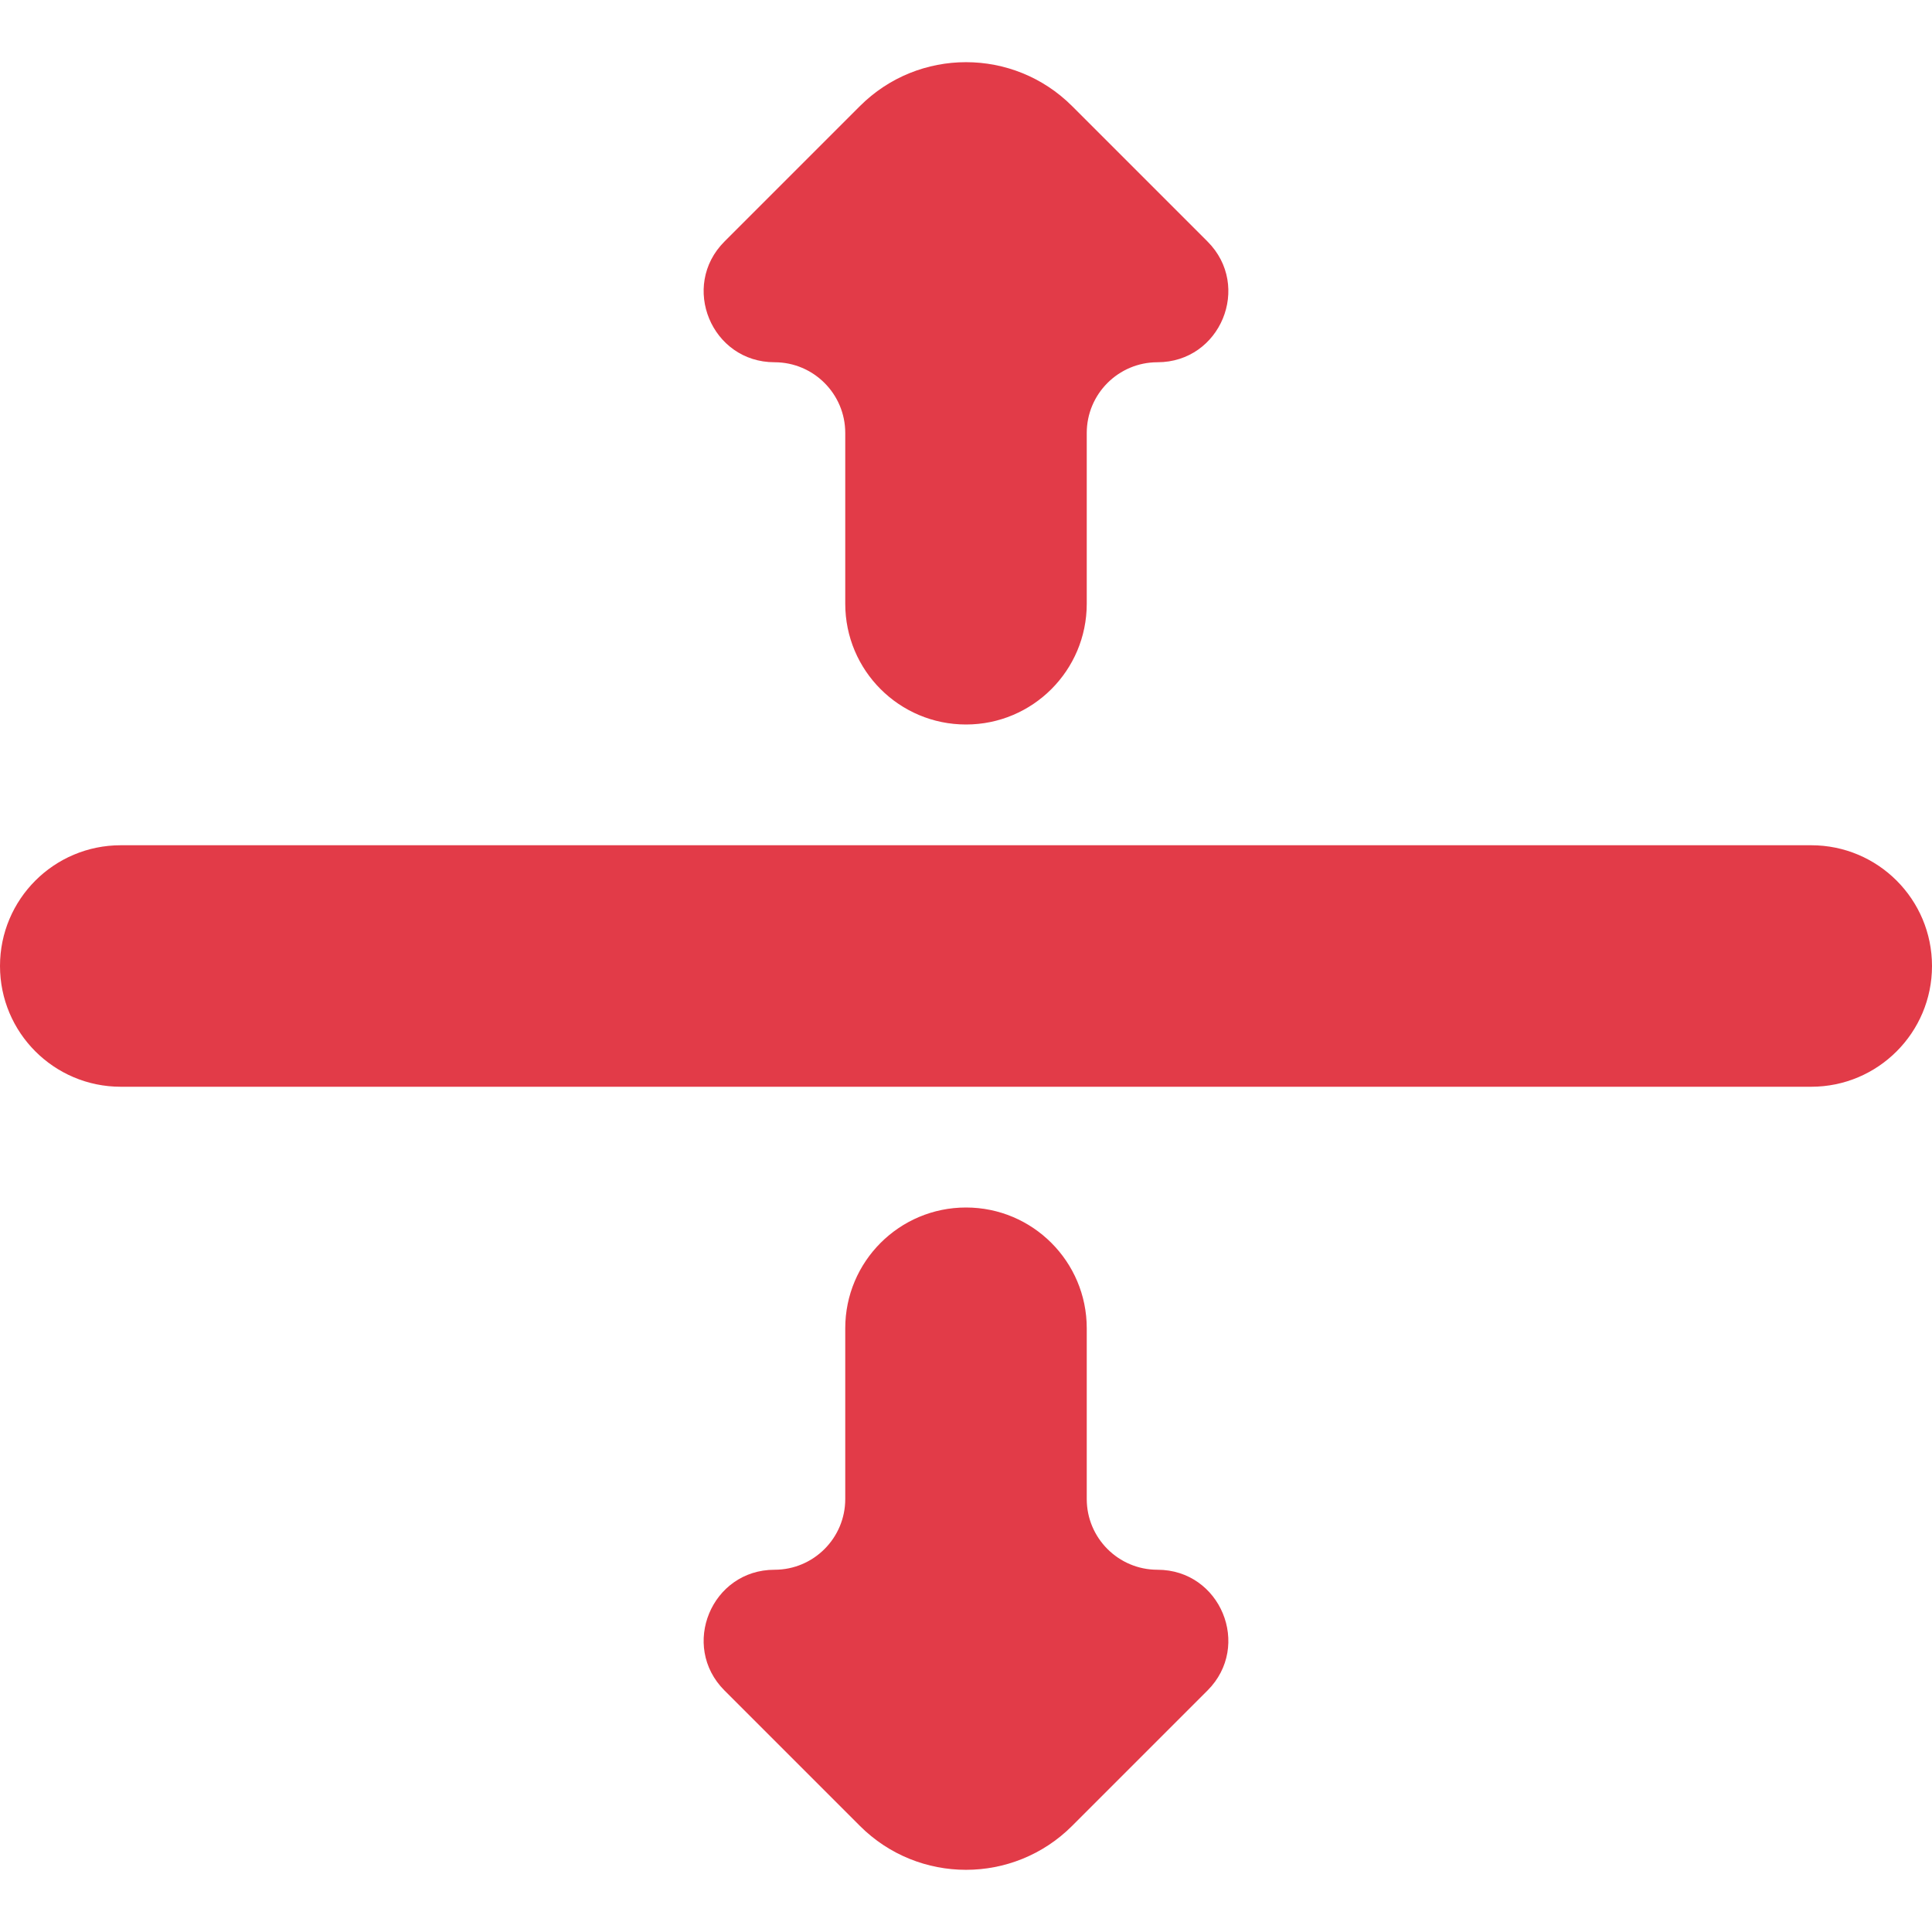 <?xml version="1.0" encoding="UTF-8"?> <svg xmlns="http://www.w3.org/2000/svg" width="30" height="30" viewBox="0 0 30 30" fill="none"> <g clip-path="url(#clip0_2931_196)"> <path d="M0 15C0 13.964 0.839 13.125 1.875 13.125H28.125C29.16 13.125 30 13.964 30 15V15C30 16.035 29.16 16.875 28.125 16.875H1.875C0.839 16.875 0 16.035 0 15V15ZM13.125 9.375C13.125 10.411 13.964 11.25 15 11.25V11.25C16.035 11.25 16.875 10.411 16.875 9.375V6.723C16.875 6.117 17.367 5.625 17.973 5.625V5.625C18.952 5.625 19.442 4.442 18.75 3.75L16.648 1.648C15.738 0.738 14.262 0.738 13.352 1.648L11.25 3.75C10.558 4.442 11.048 5.625 12.027 5.625V5.625C12.633 5.625 13.125 6.117 13.125 6.723V9.375ZM16.875 20.625C16.875 19.59 16.035 18.75 15 18.75V18.75C13.964 18.75 13.125 19.59 13.125 20.625V23.277C13.125 23.883 12.633 24.375 12.027 24.375V24.375C11.048 24.375 10.558 25.558 11.25 26.25L13.352 28.352C14.262 29.262 15.738 29.262 16.648 28.352L18.75 26.25C19.442 25.558 18.952 24.375 17.973 24.375V24.375C17.367 24.375 16.875 23.883 16.875 23.277V20.625Z" fill="#E23B48"></path> </g> <defs> <clipPath id="clip0_2931_196"> <rect width="30" height="30" fill="white"></rect> </clipPath> </defs> </svg> 